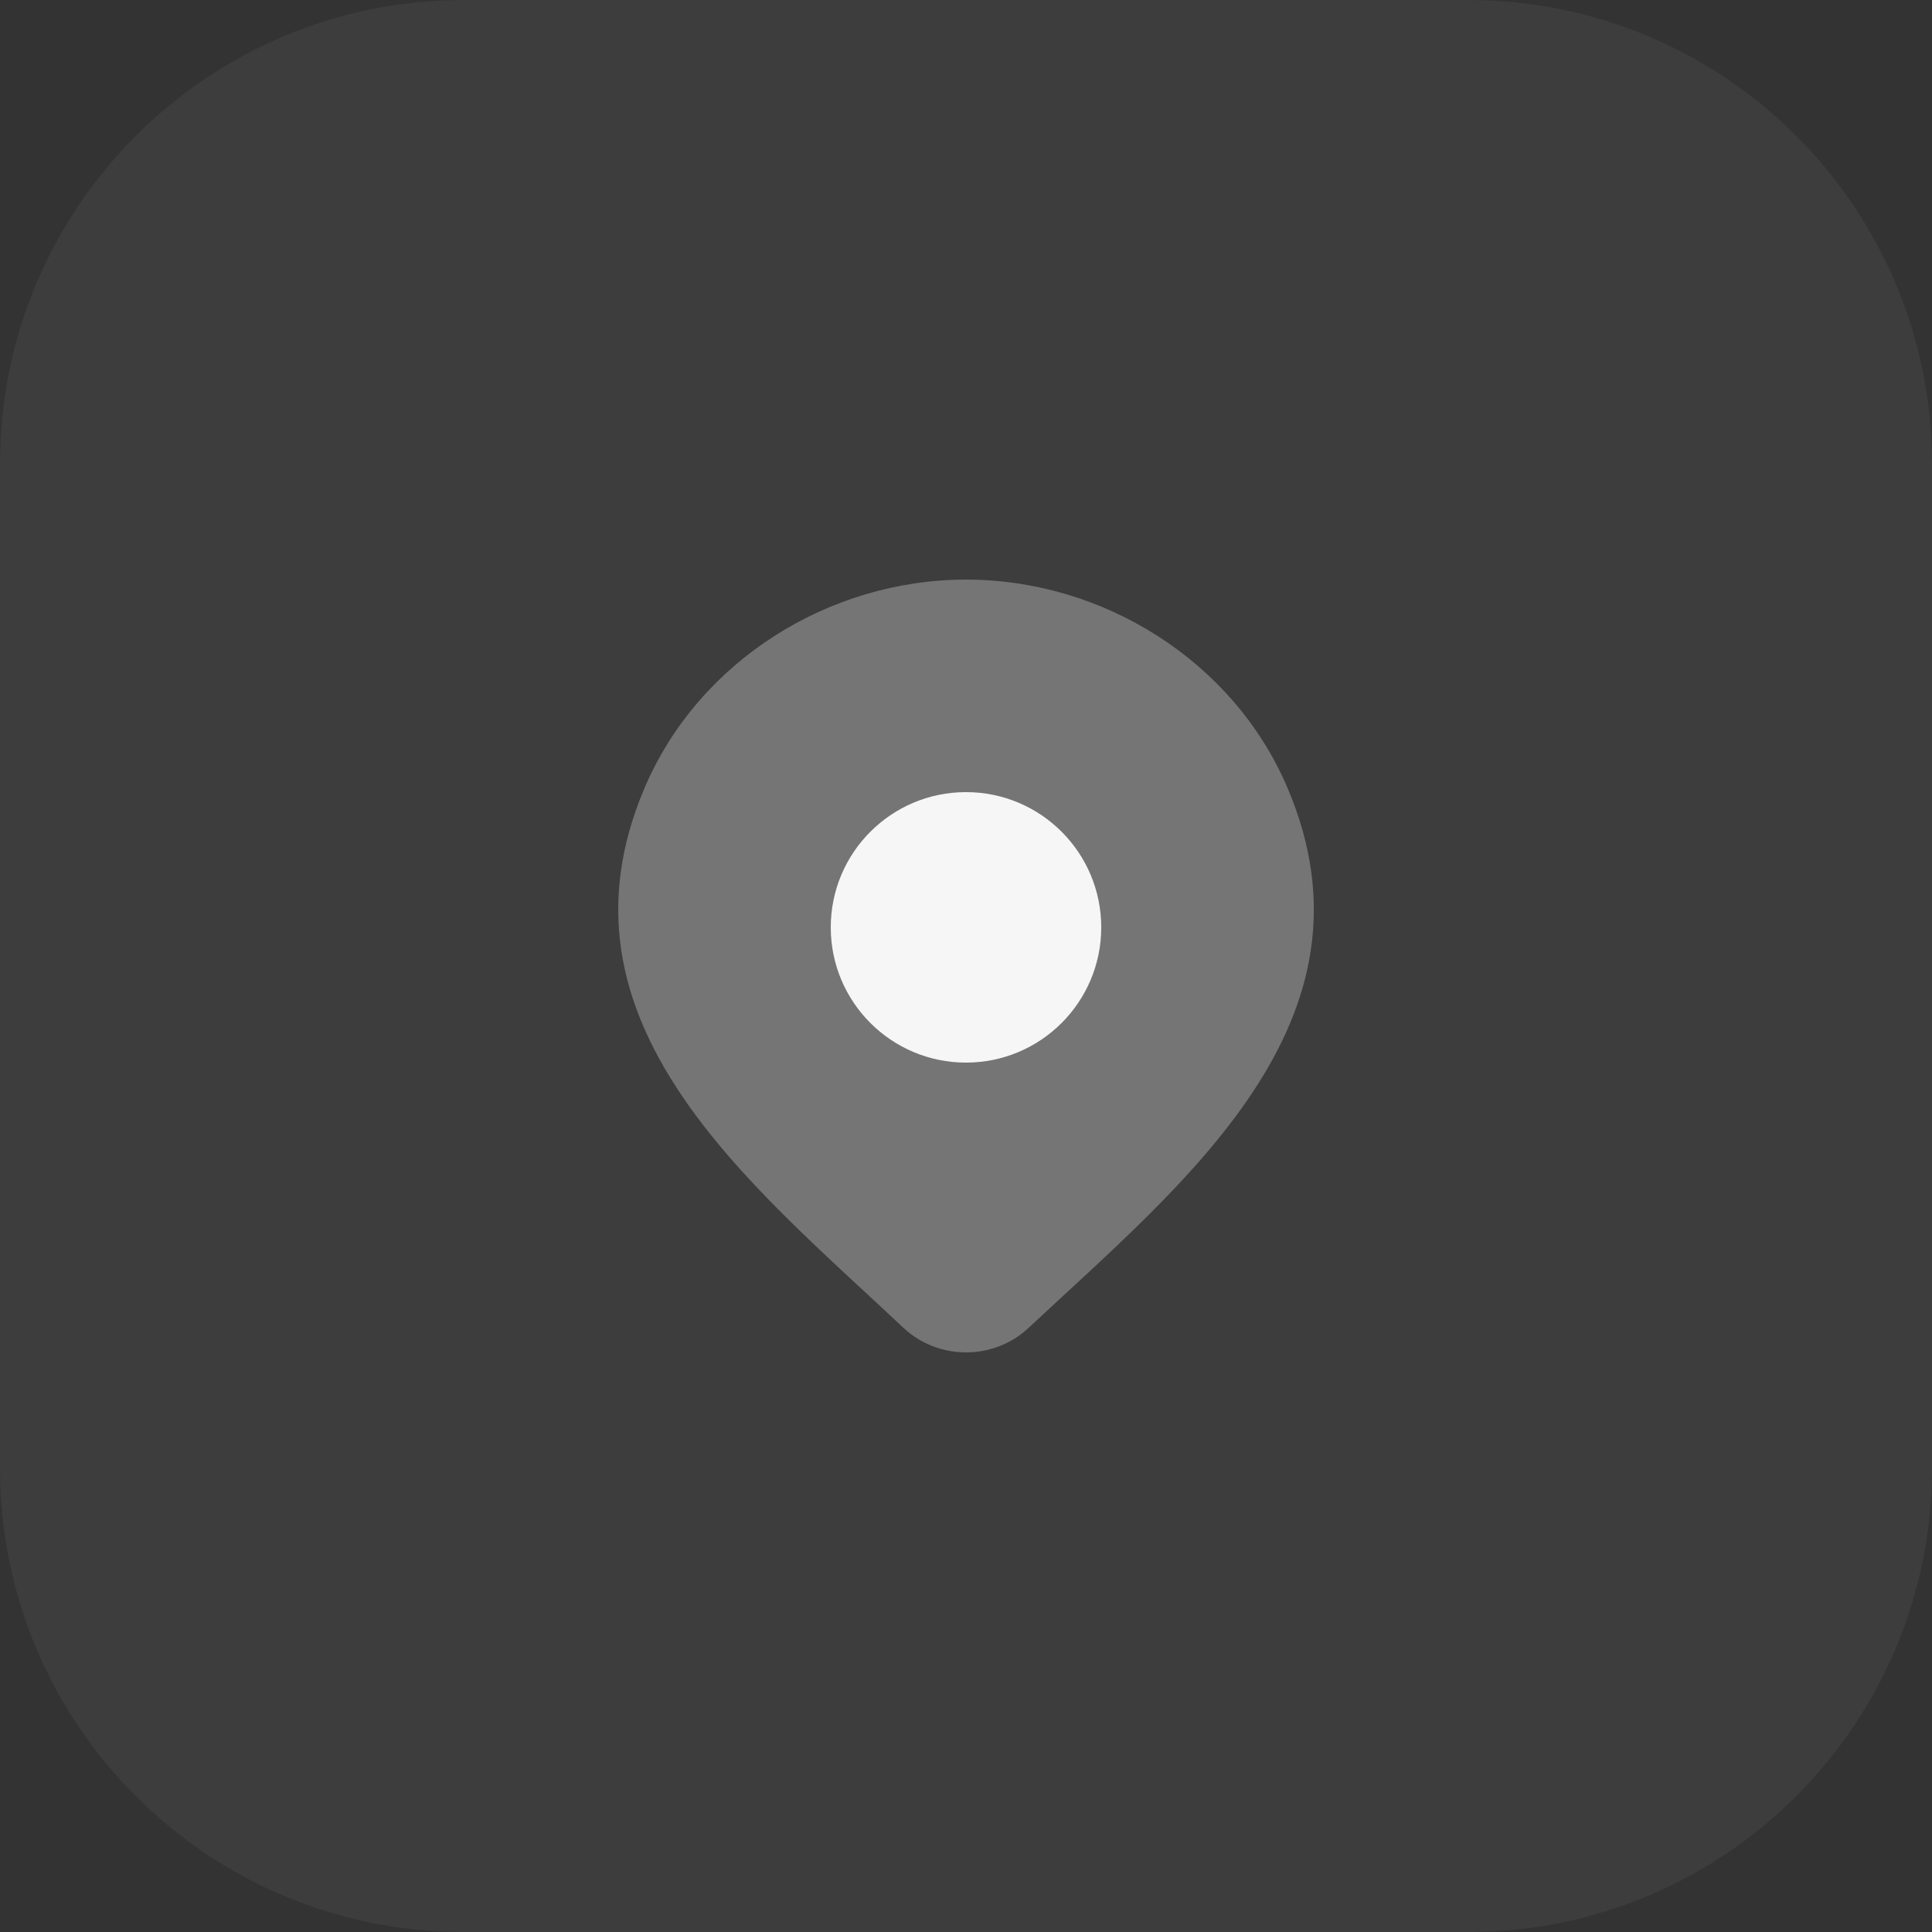 <?xml version="1.0" encoding="UTF-8"?> <svg xmlns="http://www.w3.org/2000/svg" width="50" height="50" viewBox="0 0 50 50" fill="none"><rect x="0" y="0" width="50" height="50" fill="#333333" stroke="none"/><path d="M0 12C0 5.373 5.373 0 12 0H38C44.627 0 50 5.373 50 12V38C50 44.627 44.627 50 38 50H12C5.373 50 0 44.627 0 38V12Z" fill="white" fill-opacity="0.05"></path><path opacity="0.3" d="M26.618 34.367C26.184 34.773 25.604 35 25.001 35C24.398 35 23.818 34.773 23.384 34.367C19.413 30.626 14.091 26.447 16.686 20.38C18.09 17.099 21.458 15 25.001 15C28.544 15 31.913 17.099 33.316 20.38C35.908 26.439 30.599 30.639 26.618 34.367Z" fill="#F6F6F6"></path><path d="M28.5 24C28.5 25.933 26.933 27.5 25 27.5C23.067 27.5 21.5 25.933 21.5 24C21.5 22.067 23.067 20.5 25 20.5C26.933 20.5 28.5 22.067 28.5 24Z" fill="#F6F6F6"></path></svg> 